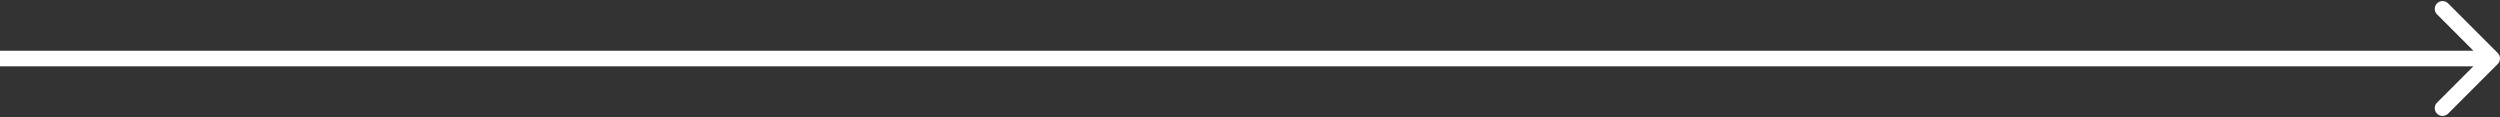<?xml version="1.0" encoding="UTF-8"?> <svg xmlns="http://www.w3.org/2000/svg" width="641" height="30" viewBox="0 0 641 30" fill="none"><rect x="0" y="0" width="641" height="30" fill="#333333" stroke="none"/> <path d="M640.414 16.414C641.195 15.633 641.195 14.367 640.414 13.586L627.686 0.858C626.905 0.077 625.639 0.077 624.858 0.858C624.077 1.639 624.077 2.905 624.858 3.686L636.172 15L624.858 26.314C624.077 27.095 624.077 28.361 624.858 29.142C625.639 29.923 626.905 29.923 627.686 29.142L640.414 16.414ZM0 17H639V13H0V17Z" fill="white"></path> </svg> 